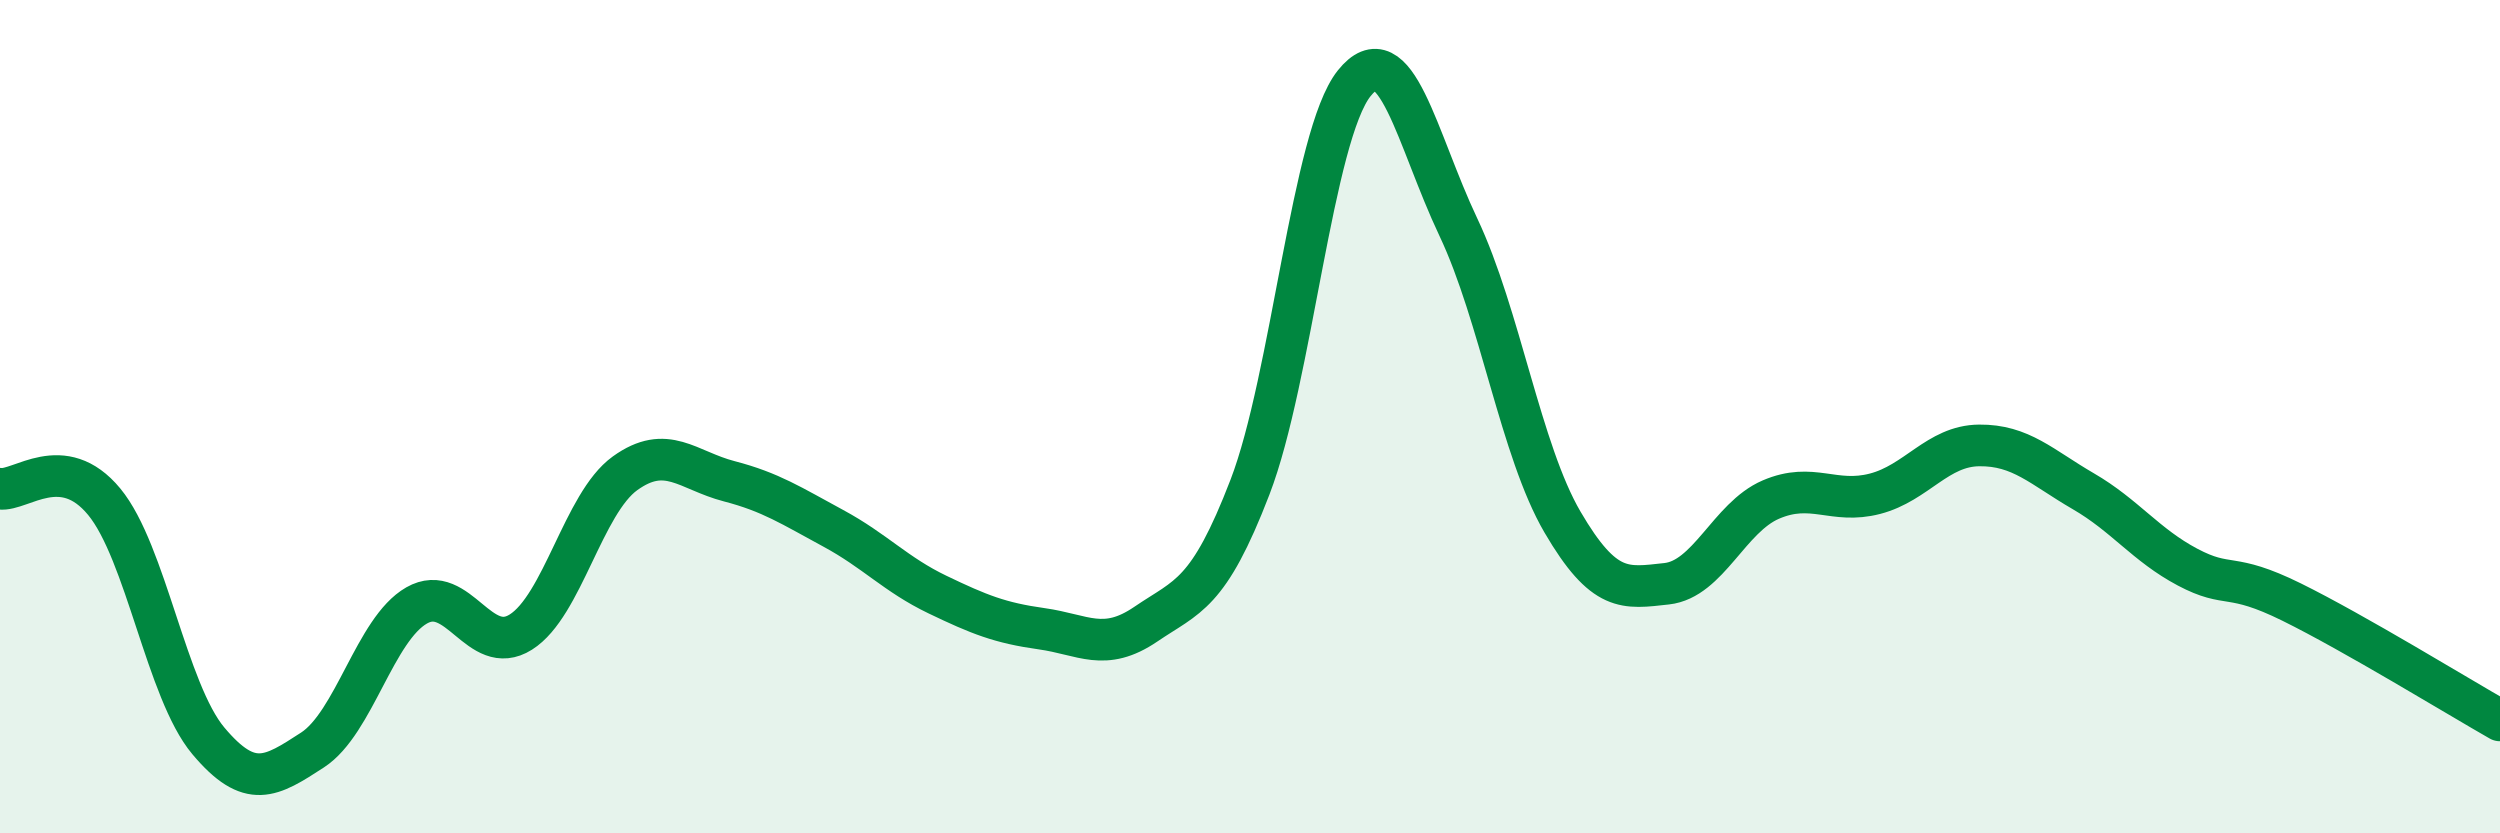 
    <svg width="60" height="20" viewBox="0 0 60 20" xmlns="http://www.w3.org/2000/svg">
      <path
        d="M 0,11.73 C 0.5,11.79 1.5,10.83 2.5,12.04 C 3.5,13.25 4,16.59 5,17.78 C 6,18.97 6.5,18.65 7.5,18 C 8.5,17.35 9,15.1 10,14.53 C 11,13.96 11.5,15.8 12.5,15.17 C 13.5,14.54 14,12.08 15,11.36 C 16,10.64 16.5,11.29 17.5,11.55 C 18.5,11.81 19,12.14 20,12.68 C 21,13.22 21.5,13.79 22.5,14.27 C 23.5,14.75 24,14.95 25,15.09 C 26,15.23 26.5,15.66 27.5,14.98 C 28.5,14.3 29,14.29 30,11.69 C 31,9.09 31.5,3.25 32.5,2 C 33.5,0.75 34,3.34 35,5.45 C 36,7.56 36.5,10.82 37.5,12.53 C 38.5,14.24 39,14.12 40,14.01 C 41,13.9 41.5,12.42 42.5,11.99 C 43.5,11.56 44,12.11 45,11.85 C 46,11.59 46.5,10.7 47.5,10.69 C 48.5,10.68 49,11.21 50,11.79 C 51,12.37 51.5,13.08 52.5,13.61 C 53.5,14.14 53.5,13.71 55,14.45 C 56.5,15.19 59,16.72 60,17.29L60 20L0 20Z"
        fill="#008740"
        opacity="0.1"
        stroke-linecap="round"
        stroke-linejoin="round"
      />
      <path
        d="M 0,11.73 C 0.5,11.79 1.5,10.83 2.5,12.04 C 3.5,13.25 4,16.59 5,17.78 C 6,18.97 6.5,18.65 7.5,18 C 8.5,17.35 9,15.1 10,14.53 C 11,13.96 11.5,15.8 12.5,15.17 C 13.5,14.54 14,12.08 15,11.36 C 16,10.64 16.5,11.29 17.5,11.55 C 18.5,11.81 19,12.14 20,12.68 C 21,13.22 21.5,13.79 22.5,14.27 C 23.5,14.75 24,14.95 25,15.09 C 26,15.23 26.5,15.66 27.5,14.98 C 28.5,14.3 29,14.29 30,11.69 C 31,9.09 31.5,3.25 32.5,2 C 33.5,0.75 34,3.34 35,5.45 C 36,7.56 36.5,10.82 37.5,12.53 C 38.5,14.24 39,14.12 40,14.01 C 41,13.9 41.5,12.42 42.5,11.99 C 43.5,11.56 44,12.11 45,11.85 C 46,11.59 46.5,10.7 47.5,10.69 C 48.5,10.68 49,11.21 50,11.79 C 51,12.37 51.5,13.08 52.5,13.61 C 53.5,14.14 53.5,13.71 55,14.45 C 56.5,15.19 59,16.72 60,17.29"
        stroke="#008740"
        stroke-width="1"
        fill="none"
        stroke-linecap="round"
        stroke-linejoin="round"
      />
    </svg>
  